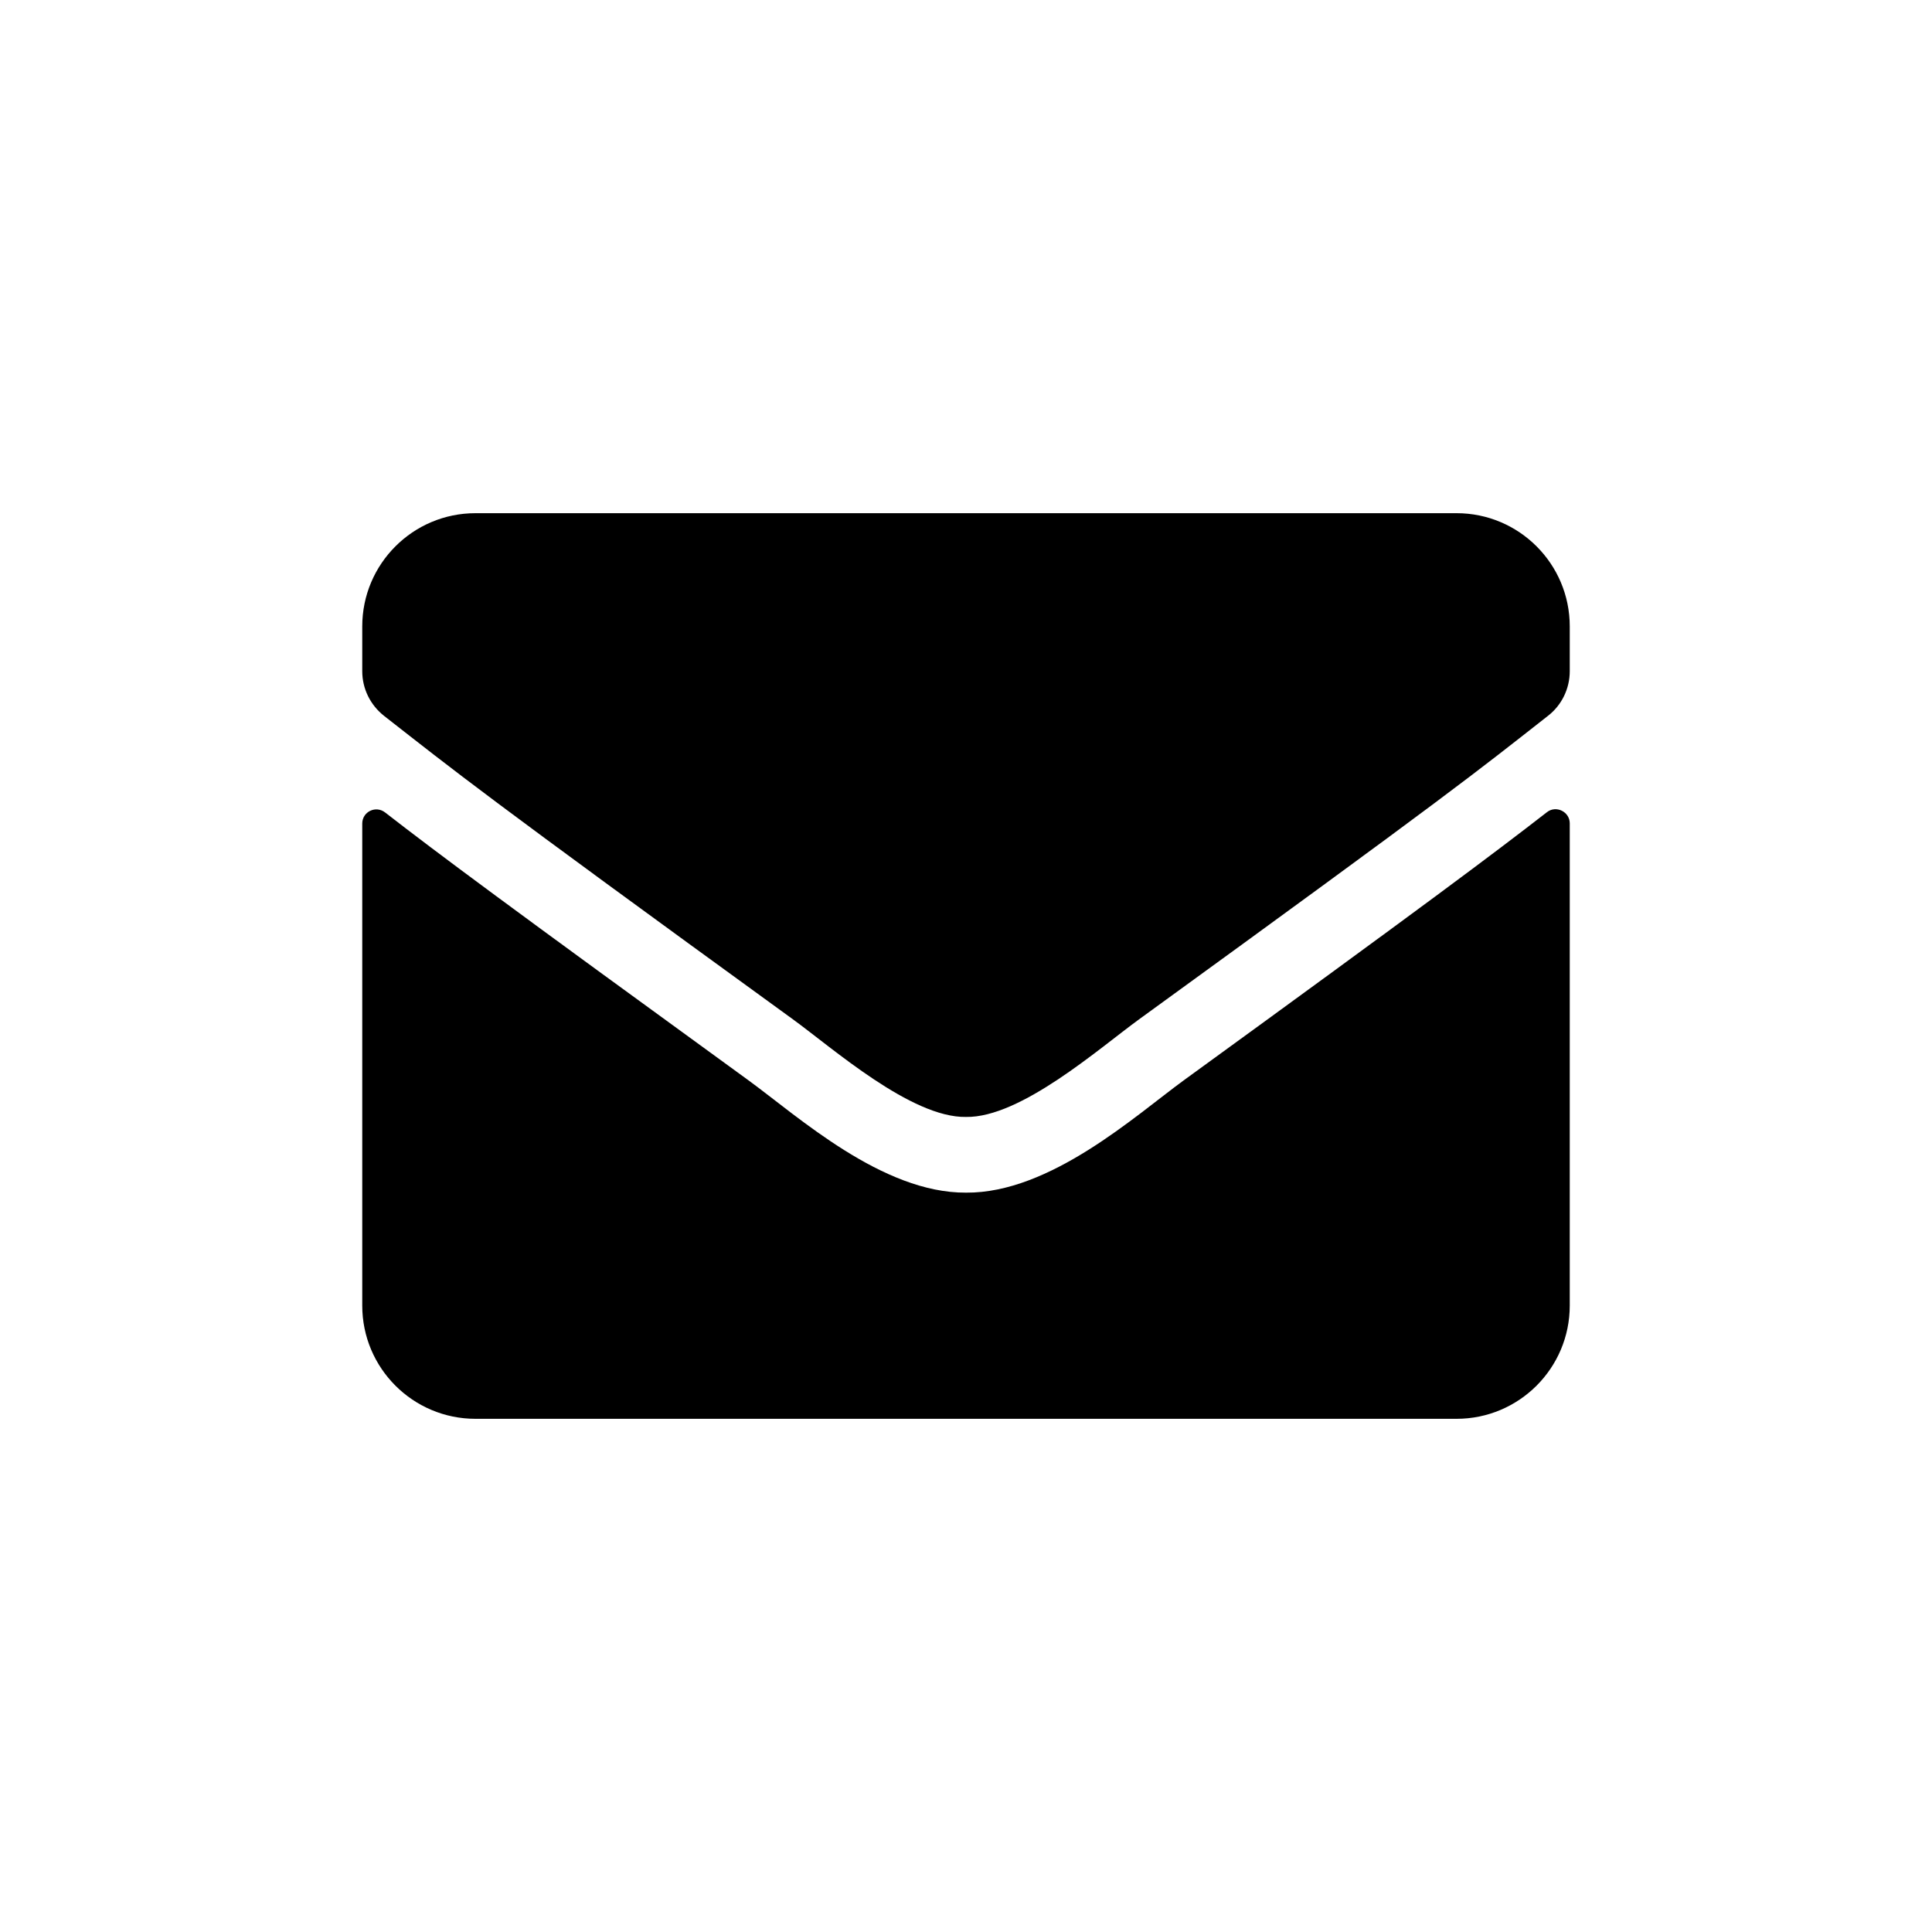 <svg xmlns="http://www.w3.org/2000/svg" class="svg-inline--fa fa-envelope fa-w-16 fa-inverse" role="img" aria-hidden="true" style="transform-origin: 0.5em 0.5em;" viewBox="0 0 512 512" data-fa-transform="shrink-6" data-fa-i2svg="" data-icon="envelope" data-prefix="fas"><g transform="translate(256 256)"><g transform="translate(0) scale(0.625) rotate(0)"><path fill="currentColor" transform="translate(-256 -256)" d="M 502.3 190.8 c 3.9 -3.1 9.7 -0.2 9.7 4.7 V 400 c 0 26.5 -21.5 48 -48 48 H 48 c -26.5 0 -48 -21.5 -48 -48 V 195.6 c 0 -5 5.7 -7.8 9.7 -4.7 c 22.4 17.4 52.1 39.5 154.1 113.6 c 21.1 15.4 56.7 47.8 92.2 47.6 c 35.7 0.3 72 -32.8 92.3 -47.6 c 102 -74.1 131.6 -96.3 154 -113.7 Z M 256 320 c 23.2 0.4 56.6 -29.2 73.4 -41.4 c 132.7 -96.3 142.8 -104.7 173.4 -128.7 c 5.8 -4.5 9.2 -11.5 9.2 -18.9 v -19 c 0 -26.5 -21.5 -48 -48 -48 H 48 C 21.5 64 0 85.5 0 112 v 19 c 0 7.4 3.4 14.3 9.2 18.9 c 30.6 23.9 40.7 32.4 173.4 128.7 c 16.8 12.2 50.2 41.8 73.4 41.4 Z"/></g></g></svg>